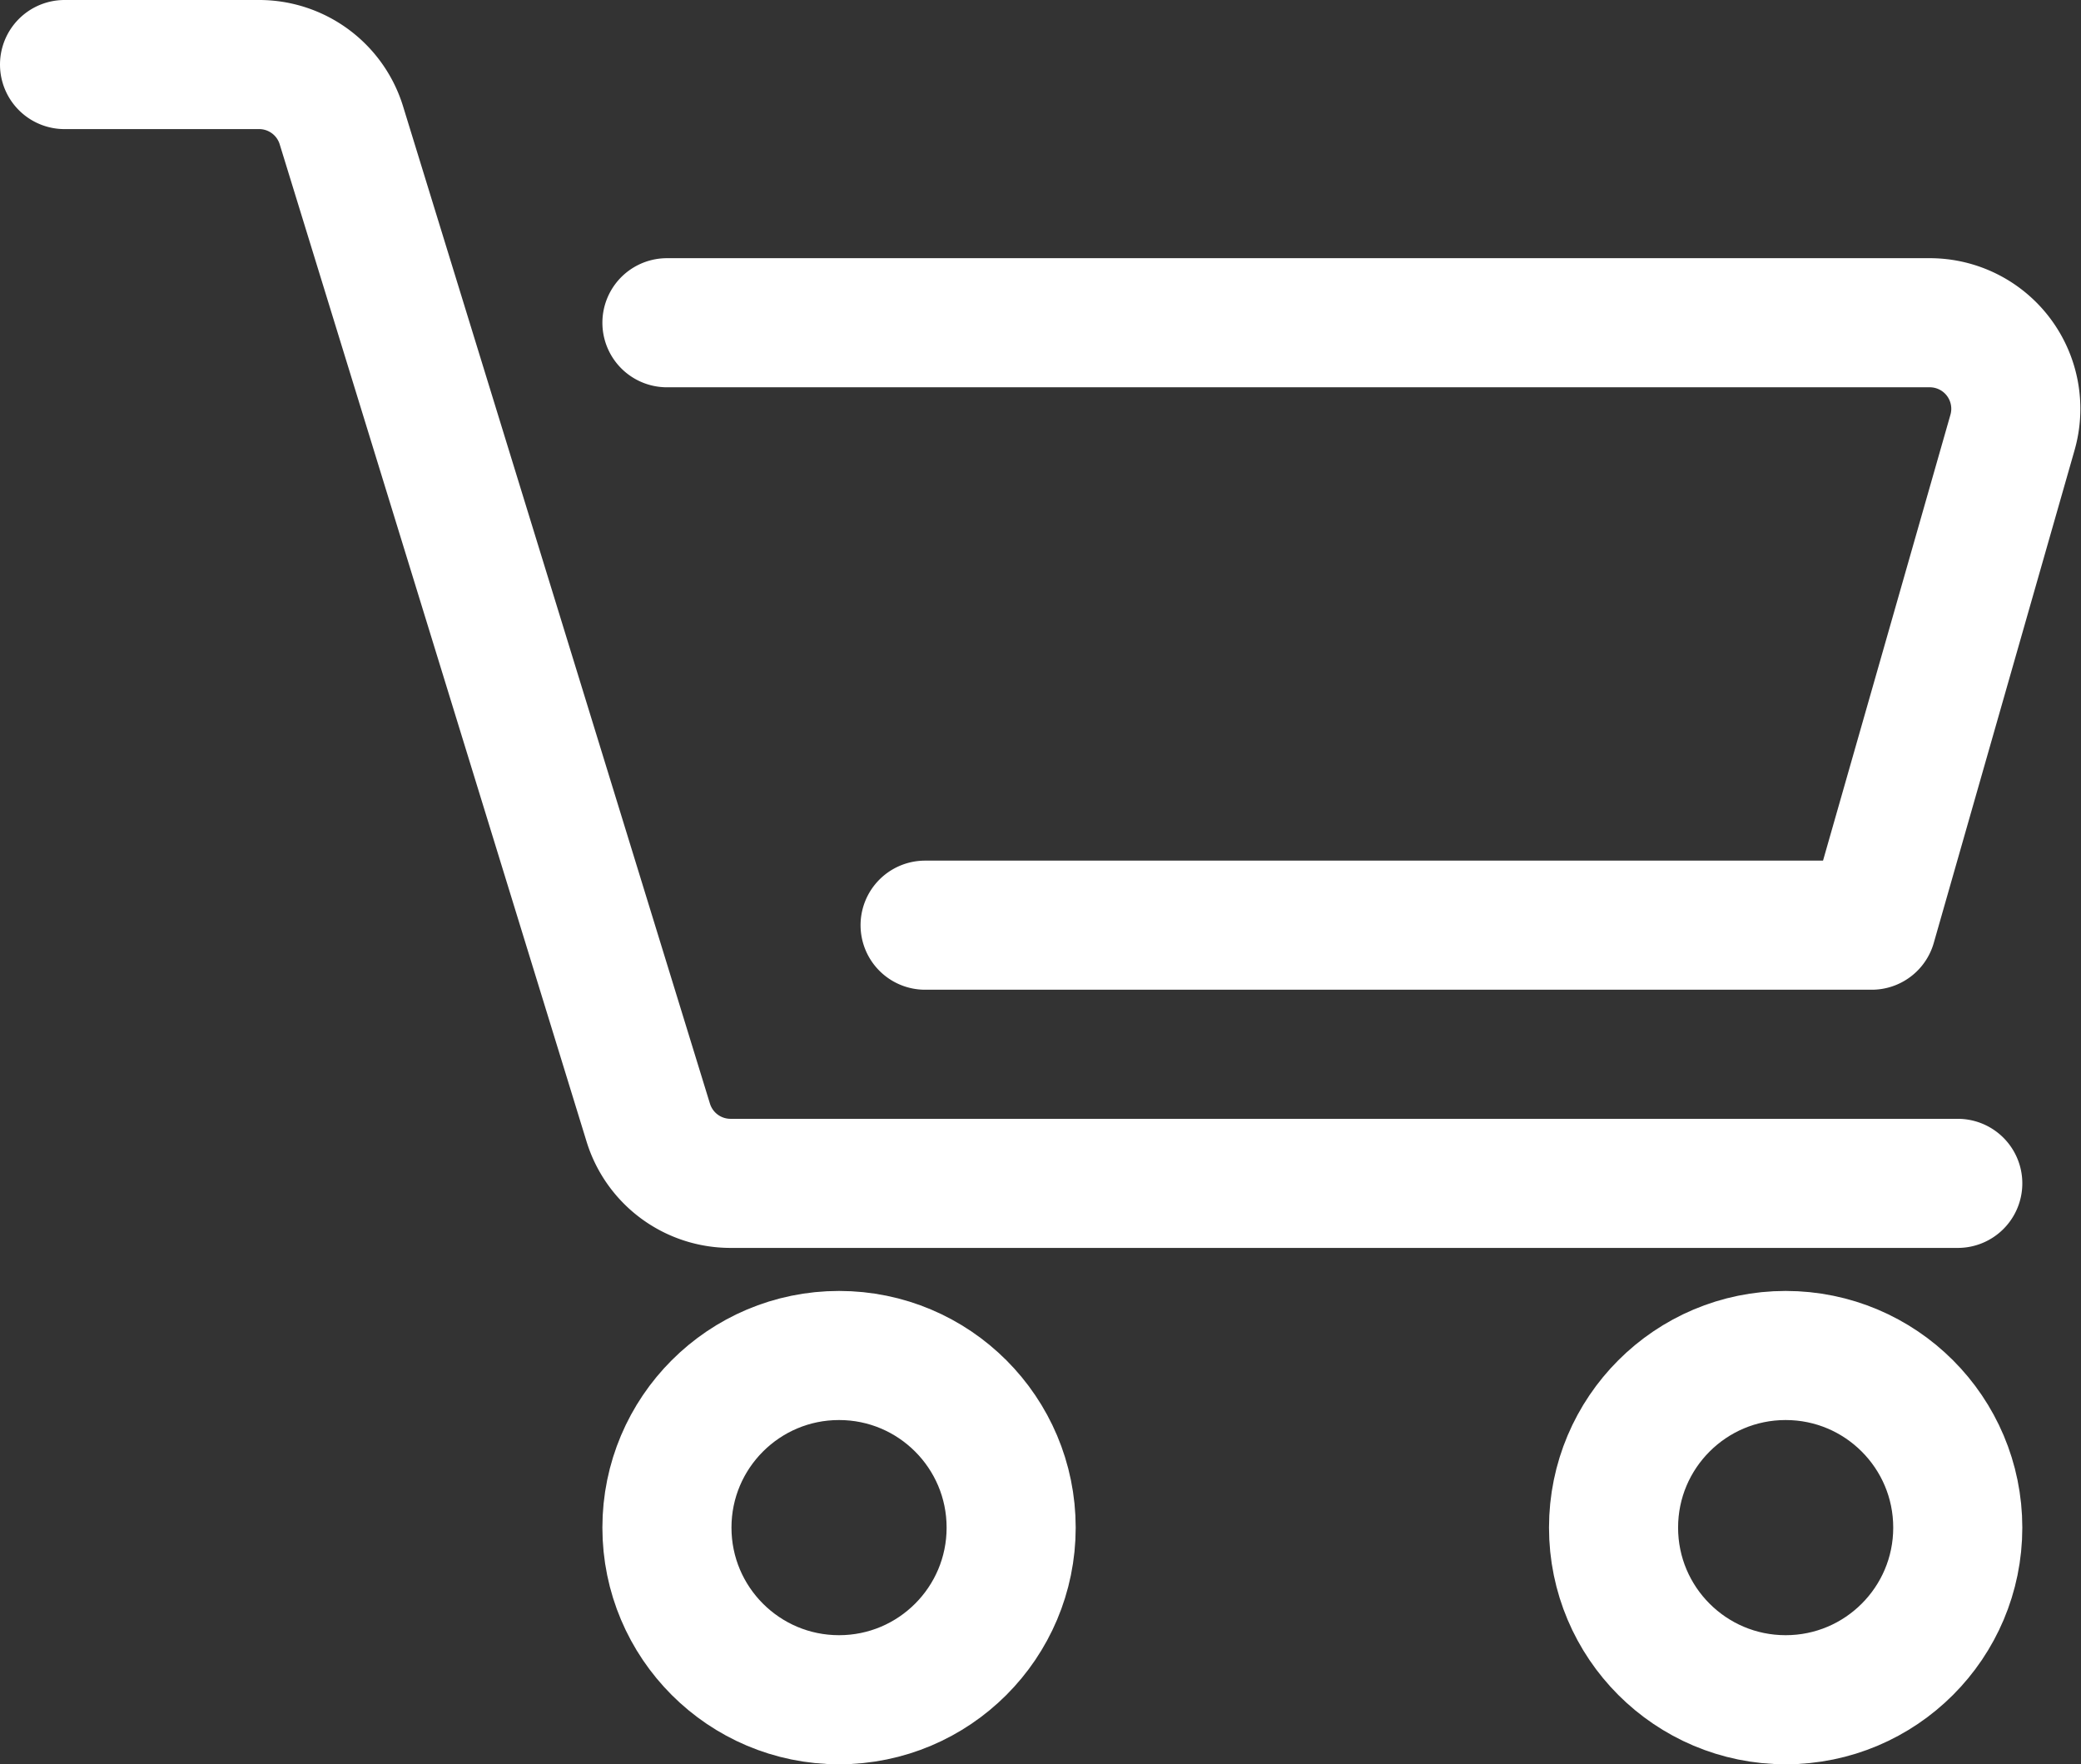 <svg xmlns="http://www.w3.org/2000/svg" width="24.182" height="20.5" viewBox="0 0 24.182 20.5">
  <rect x="0" y="0" width="24.182" height="20.5" fill="#333333" stroke="none"/>
  <g id="Group_19203" data-name="Group 19203" transform="translate(-407.75 -1009.75)">
    <path id="Path_366" data-name="Path 366" d="M415.5,1013.5h14.674a1,1,0,0,1,.962,1.275L429.5,1020.5h-11" fill="none" stroke="#fff" stroke-linecap="round" stroke-linejoin="round" stroke-width="1.5"/>
    <path id="Path_367" data-name="Path 367" d="M408.5,1010.5h2.261a1,1,0,0,1,.956.706l3.566,11.588a1,1,0,0,0,.956.706H430.5" fill="none" stroke="#fff" stroke-linecap="round" stroke-linejoin="round" stroke-width="1.5"/>
    <circle id="Ellipse_20" data-name="Ellipse 20" cx="2" cy="2" r="2" transform="translate(415.5 1025.5)" fill="none" stroke="#fff" stroke-linecap="round" stroke-linejoin="round" stroke-width="1.5"/>
    <circle id="Ellipse_21" data-name="Ellipse 21" cx="2" cy="2" r="2" transform="translate(426.5 1025.5)" fill="none" stroke="#fff" stroke-linecap="round" stroke-linejoin="round" stroke-width="1.5"/>
  </g>
</svg>
